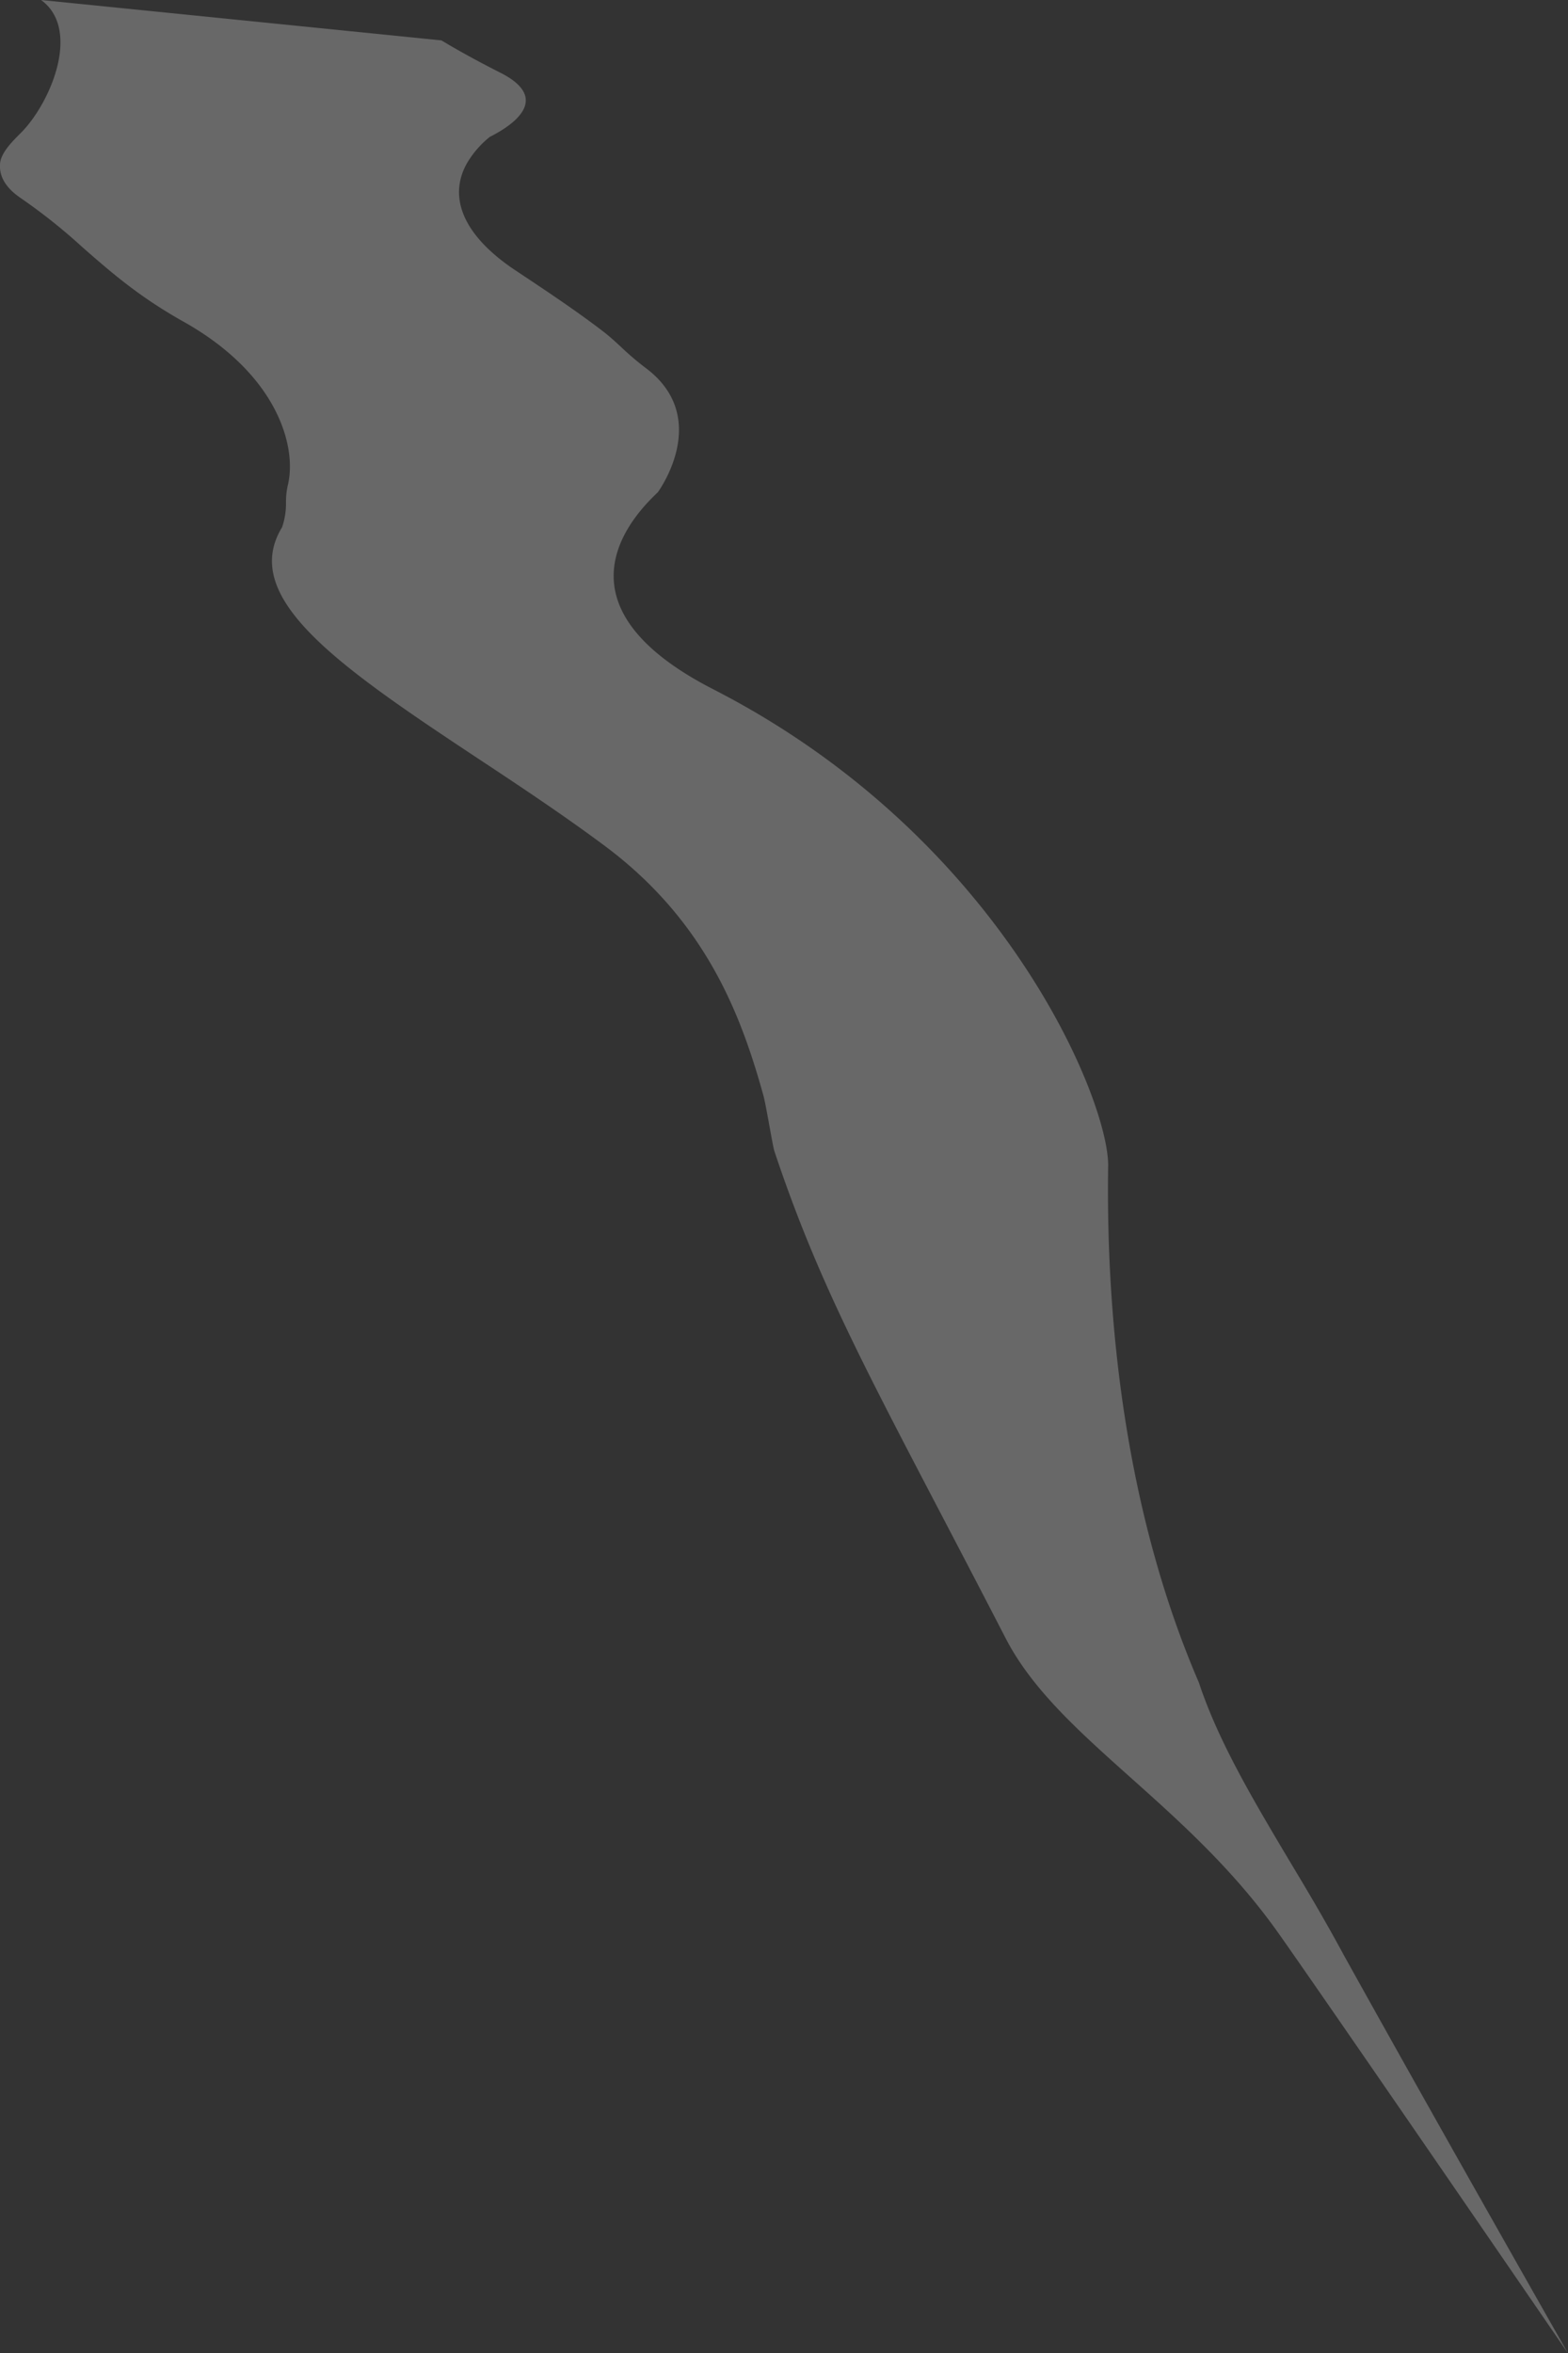 <svg xmlns="http://www.w3.org/2000/svg" width="349.57" height="524.41" viewBox="0 0 349.57 524.41">
  <rect x="0" y="0" width="349.57" height="524.41" fill="#333333" stroke="none"/>
  <defs>
    <style>
      .suimen {
        fill: #fff;
        fill-rule: evenodd;
        opacity: 0.26;
      }
    </style>
  </defs>
  <path class="suimen" d="M7675.2,2039.42a0.824,0.824,0,0,0-.23.14,21.342,21.342,0,0,0-5.14,6.02c-4.08,7.5-.65,15.87,10.64,23.48l2.45,1.63c5.7,3.8,11.81,7.89,17.4,12.18,1.48,1.14,2.73,2.3,4.07,3.54a62.883,62.883,0,0,0,5.28,4.5c14.48,10.7,3.83,26.38,2.83,27.79-7.95,7.44-22.41,26.09,12.35,43.9,64.43,33,88.24,91.64,88.04,106.24-0.55,37.17,4.53,78.77,20.23,115.11,4.34,13.14,12.19,26.28,20.13,39.63,3.96,6.57,8.12,13.57,12.09,20.95,14.22,25.59,30.73,54.86,50.07,88.89,0,0-52.28-76.23-64.41-93.42-20.75-29.42-49.51-43.66-61-66-27.74-53.75-40.23-74.68-51.5-108.41-0.41-1.21-1.87-10.37-2.5-12.59-4.8-17.15-12.42-38.44-35.36-55.52-9.35-6.96-19.3-13.55-28.55-19.66-30.84-20.42-52.82-35.6-43.43-51.22a0.934,0.934,0,0,0,.1-0.2,16.355,16.355,0,0,0,.84-5.4,16.771,16.771,0,0,1,.37-3.72c2.15-8.43-2.01-24.73-23.31-36.65-9.88-5.54-16.15-11.03-22.42-16.52a128.075,128.075,0,0,0-13.75-10.95c-3.32-2.25-4.82-4.74-4.65-7.58,0.14-2.34,2.33-4.67,4.69-7,6.68-6.75,13.44-23.05,4.47-29.58l89.25,9c3.85,2.32,8.32,4.77,13.48,7.38C7688.86,2031.21,7679.83,2037.07,7675.2,2039.42Z" transform="translate(-7565.84 -2009)"/>
</svg>
